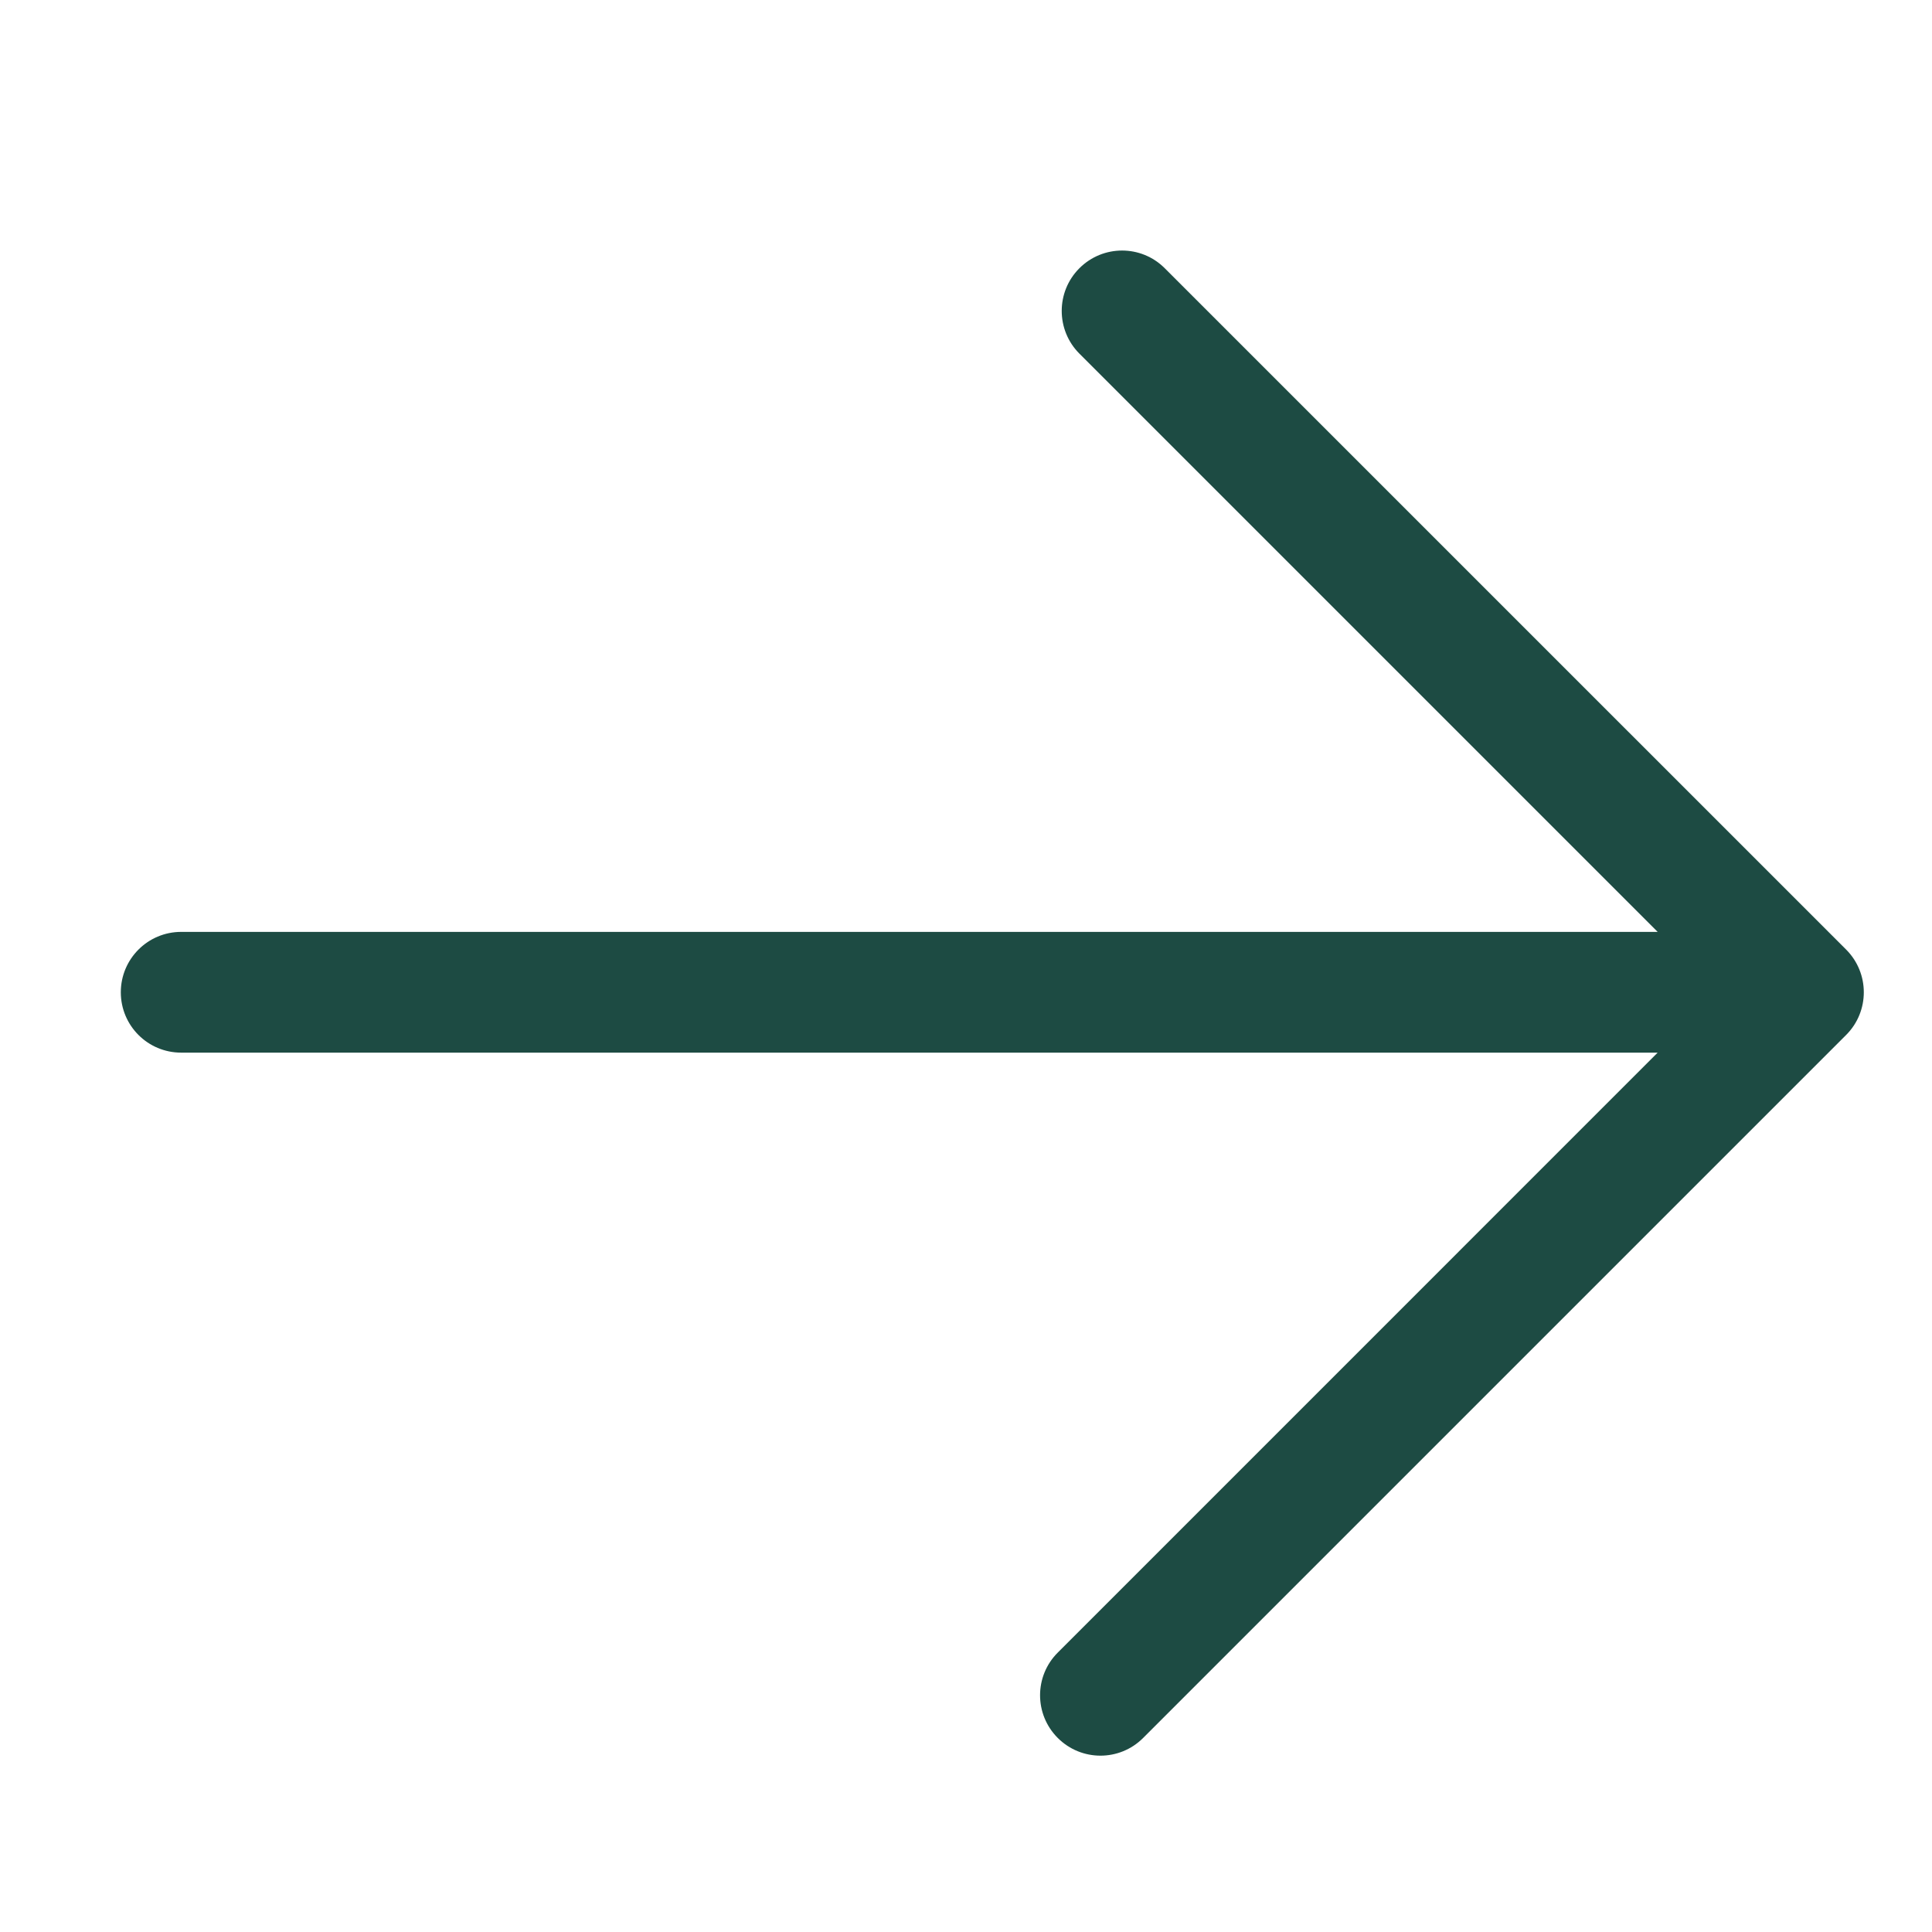 <?xml version="1.0" encoding="UTF-8"?> <svg xmlns="http://www.w3.org/2000/svg" width="32" height="32" viewBox="0 0 32 32" fill="none"> <path fill-rule="evenodd" clip-rule="evenodd" d="M17.878 4.443C18.269 4.052 18.902 4.052 19.292 4.443L30.578 15.728C30.968 16.119 30.968 16.752 30.578 17.142L18.934 28.786C18.544 29.177 17.91 29.177 17.52 28.786C17.129 28.395 17.129 27.762 17.52 27.372L27.456 17.435H3.001C2.448 17.435 2.001 16.988 2.001 16.435C2.001 15.883 2.448 15.435 3.001 15.435L27.456 15.435L17.878 5.857C17.488 5.466 17.488 4.833 17.878 4.443Z" fill="#1D4B43"></path> </svg> 